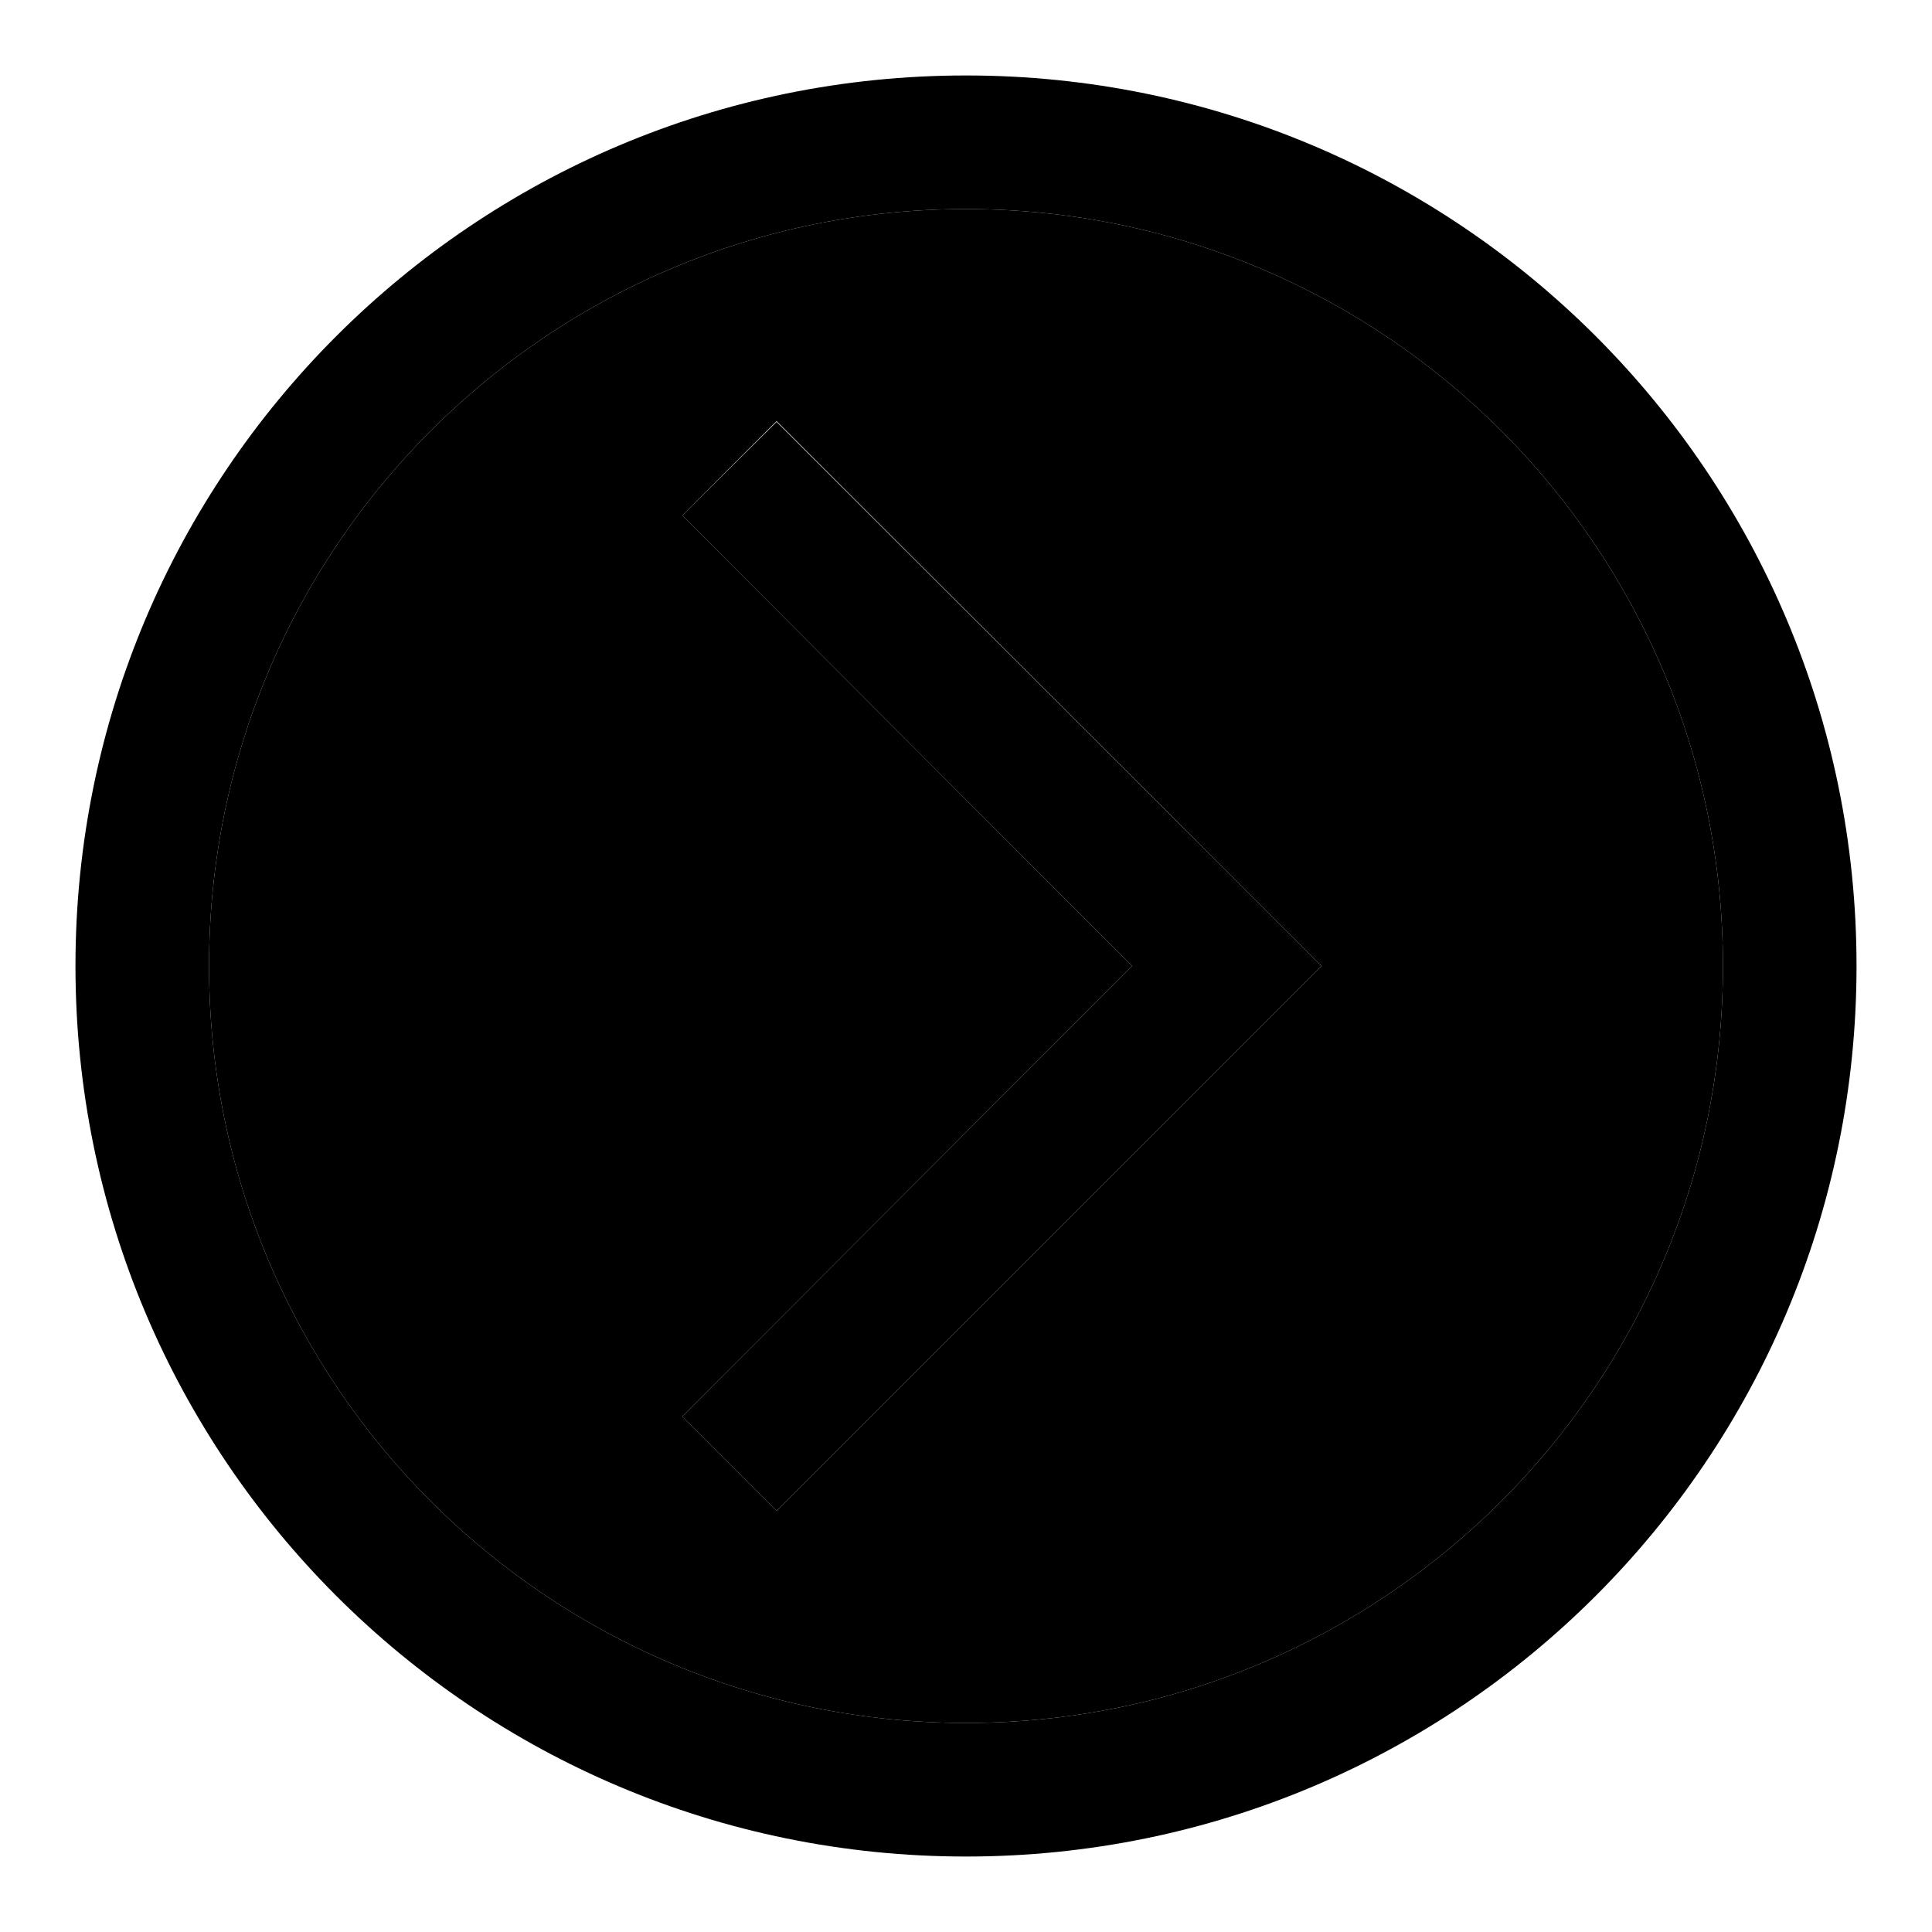 <?xml version="1.0" encoding="utf-8"?>
<!-- Svg Vector Icons : http://www.onlinewebfonts.com/icon -->
<!DOCTYPE svg PUBLIC "-//W3C//DTD SVG 1.1//EN" "http://www.w3.org/Graphics/SVG/1.1/DTD/svg11.dtd">
<svg version="1.1" xmlns="http://www.w3.org/2000/svg" xmlns:xlink="http://www.w3.org/1999/xlink" x="0px" y="0px" viewBox="0 0 256 256" enable-background="new 0 0 256 256" xml:space="preserve">
<g><g><path fill="#000000" d="M128,27.7C72.6,27.7,27.7,72.6,27.7,128c0,55.4,44.9,100.3,100.3,100.3c55.4,0,100.3-44.9,100.3-100.3C228.3,72.6,183.4,27.7,128,27.7z M175.1,128l-12.5,12.5l0,0l-59.7,59.7l-12.5-12.5L150,128L90.4,68.3l12.5-12.5l59.7,59.7l0,0L175.1,128L175.1,128L175.1,128z"/><path fill="#000000" d="M128,10C62.8,10,10,62.8,10,128c0,65.2,52.8,118,118,118c65.2,0,118-52.8,118-118C246,62.8,193.2,10,128,10z M128,228.3c-55.4,0-100.3-44.9-100.3-100.3C27.7,72.6,72.6,27.7,128,27.7c55.4,0,100.3,44.9,100.3,100.3C228.3,183.4,183.4,228.3,128,228.3z"/><path fill="#000000" d="M162.6,115.5L162.6,115.5l-59.7-59.6L90.4,68.3L150,128l-59.6,59.7l12.5,12.5l59.7-59.7l0,0l12.5-12.5l0,0l0,0L162.6,115.5z"/></g></g>
</svg>